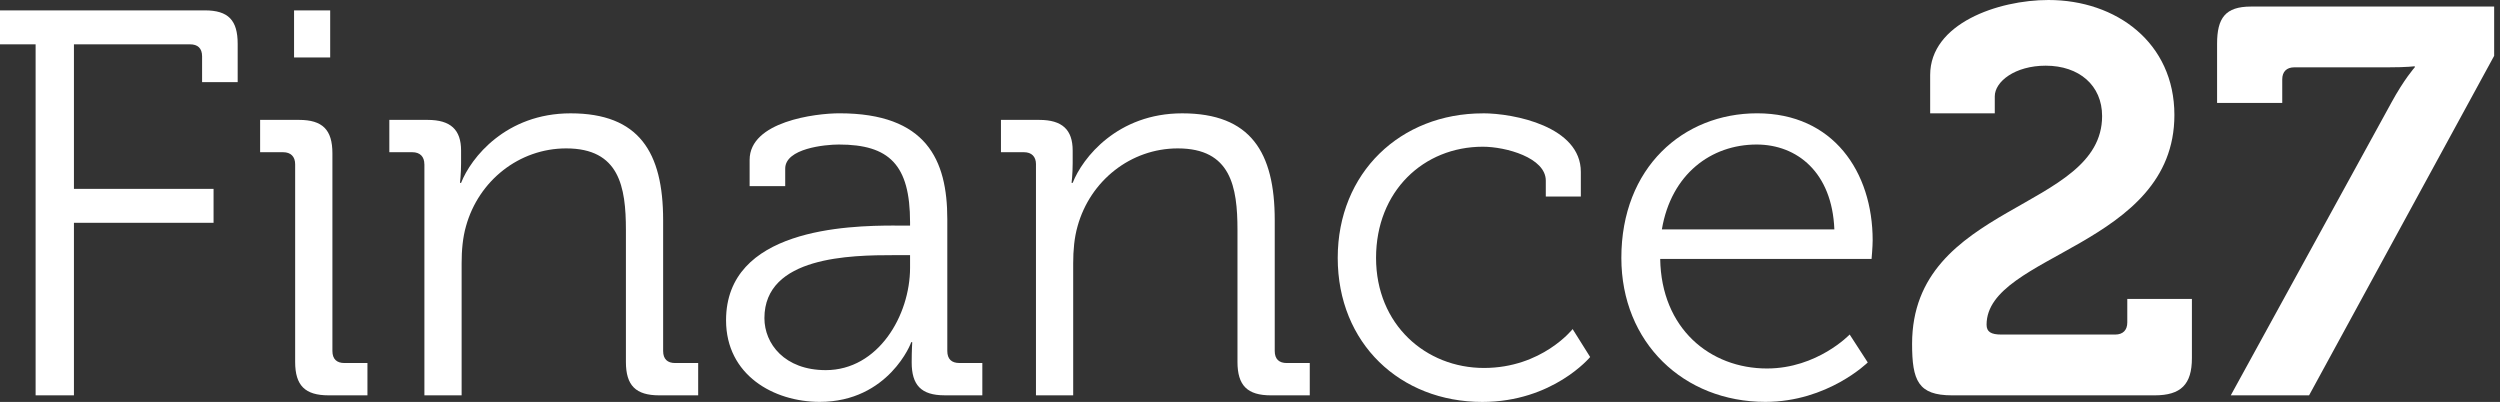 <svg width="311" height="50" viewBox="0 0 311 50" fill="none" xmlns="http://www.w3.org/2000/svg">
<rect x="0" y="0" width="311" height="50" fill="#333333" stroke="none"/>
<path d="M4.427 5.515H0V1.29H25.478C28.406 1.29 29.567 2.515 29.567 5.447V10.214H25.14V7.013C25.14 5.993 24.594 5.515 23.642 5.515H9.198V23.498H26.567V27.72H9.198V49.177H4.43V5.515H4.427Z" fill="white"/>
<path d="M36.717 20.433C36.717 19.481 36.171 18.935 35.219 18.935H32.359V14.914H37.195C40.123 14.914 41.352 16.139 41.352 19.071V43.662C41.352 44.682 41.898 45.16 42.85 45.16H45.71V49.18H40.874C37.946 49.18 36.717 47.955 36.717 45.027V20.433ZM36.581 1.29H41.075V7.15H36.581V1.29Z" fill="white"/>
<path d="M52.791 20.434C52.791 19.481 52.245 18.935 51.293 18.935H48.433V14.915H53.201C56.061 14.915 57.358 16.14 57.358 18.73V20.297C57.358 21.659 57.221 22.751 57.221 22.751H57.358C58.583 19.618 62.945 14.099 70.983 14.099C79.498 14.099 82.494 18.935 82.494 27.382V43.662C82.494 44.683 83.04 45.161 83.993 45.161H86.853V49.181H82.017C79.088 49.181 77.863 47.956 77.863 45.027V28.611C77.863 23.229 77.044 18.461 70.436 18.461C64.58 18.461 59.539 22.481 57.972 28.133C57.563 29.563 57.426 31.13 57.426 32.765V49.181H52.795V20.434H52.791Z" fill="white"/>
<path d="M111.304 28.061H113.212V27.651C113.212 20.498 110.625 17.979 104.356 17.979C102.652 17.979 97.68 18.457 97.68 20.976V23.157H93.253V19.887C93.253 15.119 101.427 14.095 104.424 14.095C115.253 14.095 117.844 19.887 117.844 27.242V43.658C117.844 44.679 118.39 45.157 119.342 45.157H122.202V49.177H117.502C114.574 49.177 113.414 47.884 113.414 45.088C113.414 43.59 113.482 42.57 113.482 42.57H113.345C113.414 42.57 110.553 49.993 101.97 49.993C96.246 49.993 90.321 46.655 90.321 39.843C90.321 28.467 105.376 28.058 111.301 28.058L111.304 28.061ZM102.721 46.044C109.26 46.044 113.212 39.232 113.212 33.307V31.74H111.236C105.854 31.74 95.093 31.877 95.093 39.573C95.093 42.774 97.615 46.044 102.721 46.044Z" fill="white"/>
<path d="M128.877 20.434C128.877 19.481 128.331 18.935 127.379 18.935H124.519V14.915H129.287C132.147 14.915 133.441 16.14 133.441 18.73V20.297C133.441 21.659 133.304 22.751 133.304 22.751H133.441C134.666 19.618 139.028 14.099 147.065 14.099C155.581 14.099 158.577 18.935 158.577 27.382V43.662C158.577 44.683 159.123 45.161 160.075 45.161H162.935V49.181H158.099C155.171 49.181 153.942 47.956 153.942 45.027V28.611C153.942 23.229 153.123 18.461 146.519 18.461C140.662 18.461 135.621 22.481 134.052 28.133C133.642 29.563 133.505 31.13 133.505 32.765V49.181H128.874V20.434H128.877Z" fill="white"/>
<path d="M184.461 14.095C188.345 14.095 196.656 15.73 196.656 21.385V24.45H192.297V22.474C192.297 19.614 187.325 18.252 184.465 18.252C177.106 18.252 171.181 23.771 171.181 32.082C171.181 40.392 177.379 45.774 184.601 45.774C191.823 45.774 195.635 40.938 195.635 40.938L197.816 44.413C197.816 44.413 193.185 50 184.396 50C174.178 50 166.413 42.71 166.413 32.085C166.413 21.46 174.246 14.102 184.465 14.102L184.461 14.095Z" fill="white"/>
<path d="M218.587 14.095C228.054 14.095 232.959 21.385 232.959 29.897C232.959 30.716 232.822 32.215 232.822 32.215H206.529C206.665 40.867 212.727 45.839 219.812 45.839C226.078 45.839 230.099 41.614 230.099 41.614L232.348 45.088C232.348 45.088 227.375 49.993 219.611 49.993C209.461 49.993 201.696 42.635 201.696 32.078C201.696 20.839 209.392 14.095 218.59 14.095H218.587ZM228.194 28.539C227.921 21.454 223.563 17.979 218.522 17.979C212.867 17.979 207.894 21.658 206.737 28.539H228.194Z" fill="white"/>
<path d="M261.502 14.437C261.502 10.621 258.642 8.171 254.485 8.171C250.669 8.171 248.15 10.147 248.15 11.986V14.099H240.113V9.331C240.113 2.928 248.56 0 254.826 0C263.273 0 270.495 5.314 270.495 14.304C270.495 30.652 247.13 31.608 247.13 40.392C247.13 41.276 247.676 41.618 248.969 41.618H263.137C264.089 41.618 264.635 41.072 264.635 40.119V37.191H272.673V44.55C272.673 47.819 271.311 49.181 268.041 49.181H242.836C238.615 49.181 237.864 47.341 237.864 42.778C237.864 25.27 261.502 26.225 261.502 14.44V14.437Z" fill="white"/>
<path d="M297.467 12.802C299.102 9.806 300.396 8.376 300.396 8.376V8.239C300.396 8.239 299.508 8.376 297.058 8.376H285.409C284.454 8.376 283.911 8.922 283.911 9.874V12.802H275.805V5.447C275.805 2.246 276.826 0.816 280.027 0.816H310.273V6.946L287.249 49.181H277.508L297.467 12.806V12.802Z" fill="white"/>
</svg>
